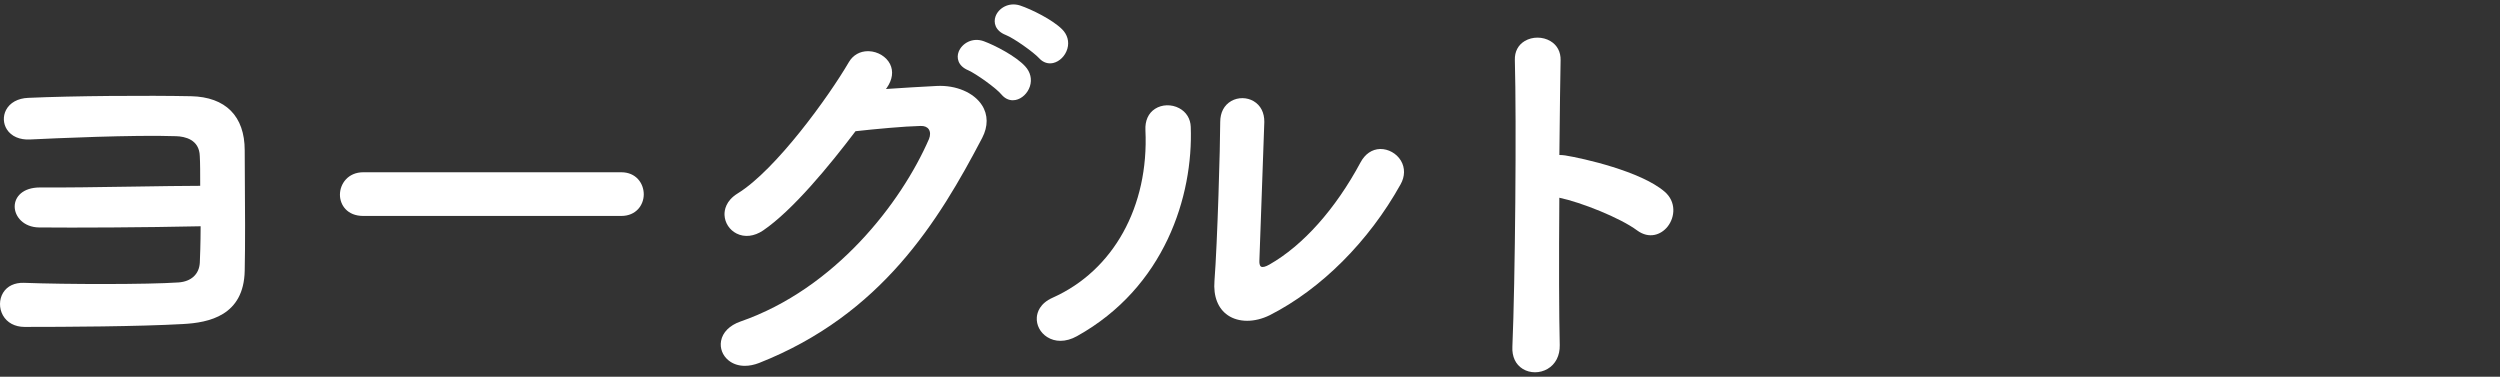 <?xml version="1.0" encoding="utf-8"?>
<!-- Generator: Adobe Illustrator 26.5.3, SVG Export Plug-In . SVG Version: 6.00 Build 0)  -->
<svg version="1.1" id="レイヤー_1" xmlns="http://www.w3.org/2000/svg" xmlns:xlink="http://www.w3.org/1999/xlink" x="0px"
	 y="0px" width="146px" height="22px" viewBox="0 0 146 22" style="enable-background:new 0 0 146 22;" xml:space="preserve">
<rect x="0" y="0" width="146" height="22" fill="#333333" stroke="none"/>
<style type="text/css">
	.st0{fill:#FFFFFF;}
</style>
<g>
	<path class="st0" d="M14.291,8.779c0-1.994-1.113-3.116-3.134-3.16c-2.487-0.05-6.902-0.023-9.51,0.096
		c-0.6,0.023-1.071,0.282-1.294,0.709C0.165,6.785,0.185,7.22,0.404,7.561c0.259,0.403,0.751,0.615,1.347,0.585
		c1.379-0.067,6.071-0.279,8.537-0.192c0.504,0.016,1.354,0.188,1.38,1.166c0.023,0.39,0.024,1.011,0.024,1.732
		c-0.987,0.001-2.404,0.023-3.902,0.046c-2.023,0.031-4.114,0.062-5.418,0.05c-0.011,0-0.022,0-0.033,0
		c-1.013,0-1.475,0.55-1.481,1.1c-0.008,0.598,0.52,1.223,1.416,1.235h0c2.086,0.022,6.171,0.003,9.443-0.069
		c-0.002,1.01-0.034,1.828-0.048,2.137c-0.041,0.663-0.503,1.09-1.238,1.143c-1.827,0.124-6.577,0.117-9.04,0.023
		c-0.531-0.014-0.965,0.183-1.207,0.575c-0.24,0.39-0.245,0.909-0.015,1.321c0.241,0.432,0.703,0.679,1.266,0.679
		c2.348,0,6.67-0.022,9.245-0.168c1.525-0.08,3.558-0.489,3.611-3.11c0.035-1.532,0.02-3.77,0.008-5.403
		C14.295,9.755,14.291,9.187,14.291,8.779z"/>
	<path class="st0" d="M36.284,10.06H21.211c-0.883,0-1.359,0.675-1.359,1.311c0,0.597,0.425,1.24,1.359,1.24h15.073
		c0.861,0,1.312-0.635,1.312-1.263C37.595,10.707,37.145,10.06,36.284,10.06z"/>
	<path class="st0" d="M54.712,5.02c-0.887,0.044-1.984,0.11-2.975,0.178l0.05-0.064c0.333-0.476,0.402-0.97,0.193-1.39
		c-0.215-0.432-0.712-0.735-1.238-0.754c-0.018,0-0.035-0.001-0.052-0.001c-0.471,0-0.875,0.229-1.114,0.635
		c-1.164,1.998-4.265,6.301-6.499,7.674c-0.694,0.429-0.777,0.976-0.765,1.263c0.02,0.454,0.289,0.867,0.704,1.077
		c0.466,0.236,1.03,0.172,1.548-0.177c1.725-1.174,3.883-3.794,5.398-5.798c1.163-0.129,2.839-0.285,3.797-0.307
		c0.219-0.008,0.384,0.056,0.478,0.19c0.1,0.144,0.105,0.359,0.015,0.575c-1.617,3.715-5.471,8.735-11.014,10.658
		c-0.627,0.219-1.039,0.633-1.128,1.134c-0.075,0.423,0.086,0.846,0.431,1.129c0.261,0.214,0.591,0.323,0.959,0.323
		c0.262,0,0.543-0.056,0.831-0.167c7.151-2.825,10.475-8.267,13.03-13.146c0.35-0.672,0.346-1.35-0.012-1.906
		C56.871,5.402,55.828,4.964,54.712,5.02z"/>
	<path class="st0" d="M58.74,2.044c0.479,0.191,1.612,0.999,1.935,1.345C60.858,3.593,61.082,3.7,61.32,3.7
		c0.062,0,0.124-0.007,0.187-0.021c0.376-0.086,0.709-0.421,0.828-0.835c0.118-0.408,0.005-0.822-0.309-1.135
		c-0.559-0.558-1.786-1.166-2.459-1.39c-0.667-0.212-1.261,0.167-1.429,0.641C58.015,1.303,58.1,1.793,58.74,2.044z"/>
	<path class="st0" d="M57.458,2.409c-0.666-0.246-1.282,0.125-1.471,0.61c-0.133,0.339-0.064,0.828,0.566,1.089
		c0.461,0.208,1.634,1.044,1.936,1.416c0.184,0.217,0.414,0.331,0.66,0.331c0.053,0,0.106-0.005,0.16-0.016
		c0.37-0.073,0.706-0.392,0.837-0.794c0.134-0.412,0.033-0.839-0.277-1.173C59.327,3.28,58.11,2.649,57.458,2.409z"/>
	<path class="st0" d="M80.606,8.701c-0.478,0.011-0.886,0.289-1.15,0.781c-1.465,2.728-3.354,4.847-5.319,5.966
		c-0.229,0.133-0.405,0.176-0.492,0.123c-0.091-0.055-0.103-0.224-0.097-0.356c0.011-0.357,0.062-1.77,0.119-3.325
		c0.073-1.986,0.155-4.237,0.169-4.766c0.007-0.542-0.214-0.974-0.623-1.215c-0.396-0.233-0.909-0.237-1.308-0.009
		c-0.416,0.237-0.644,0.671-0.644,1.223c0,1.352-0.164,7.064-0.336,9.282c-0.073,0.902,0.205,1.616,0.784,2.009
		c0.314,0.213,0.704,0.32,1.124,0.32c0.422,0,0.876-0.108,1.314-0.324l0.001,0c3.004-1.524,5.791-4.311,7.646-7.644
		c0.262-0.463,0.268-0.969,0.017-1.388C81.555,8.955,81.075,8.695,80.606,8.701z"/>
	<path class="st0" d="M68.863,6.317c-0.448-0.237-1-0.223-1.405,0.037c-0.394,0.251-0.594,0.697-0.565,1.253
		c0.209,4.448-1.868,8.196-5.421,9.78c-0.754,0.337-0.901,0.862-0.922,1.145c-0.033,0.452,0.198,0.893,0.603,1.151
		c0.232,0.148,0.497,0.222,0.776,0.222c0.311,0,0.641-0.091,0.965-0.272c5.128-2.852,6.795-8.185,6.646-12.225
		C69.524,6.933,69.277,6.536,68.863,6.317z"/>
	<path class="st0" d="M97.204,11.185c-1.389-1.184-4.738-1.938-5.803-2.109c-0.116-0.019-0.231-0.023-0.334-0.024
		c0.028-2.75,0.051-4.508,0.072-5.527c0.014-0.491-0.198-0.891-0.597-1.127c-0.45-0.266-1.051-0.267-1.494-0.004
		c-0.389,0.23-0.595,0.623-0.581,1.107c0.1,3.588,0.019,12.979-0.144,16.746c-0.029,0.58,0.188,1.042,0.609,1.299
		c0.213,0.13,0.461,0.195,0.713,0.195c0.251,0,0.505-0.065,0.729-0.195c0.47-0.271,0.729-0.779,0.715-1.394
		c-0.043-1.725-0.052-4.857-0.024-8.604c1.263,0.264,3.549,1.17,4.542,1.908c0.699,0.516,1.399,0.259,1.781-0.223
		C97.824,12.684,97.907,11.779,97.204,11.185z"/>
</g>
</svg>
